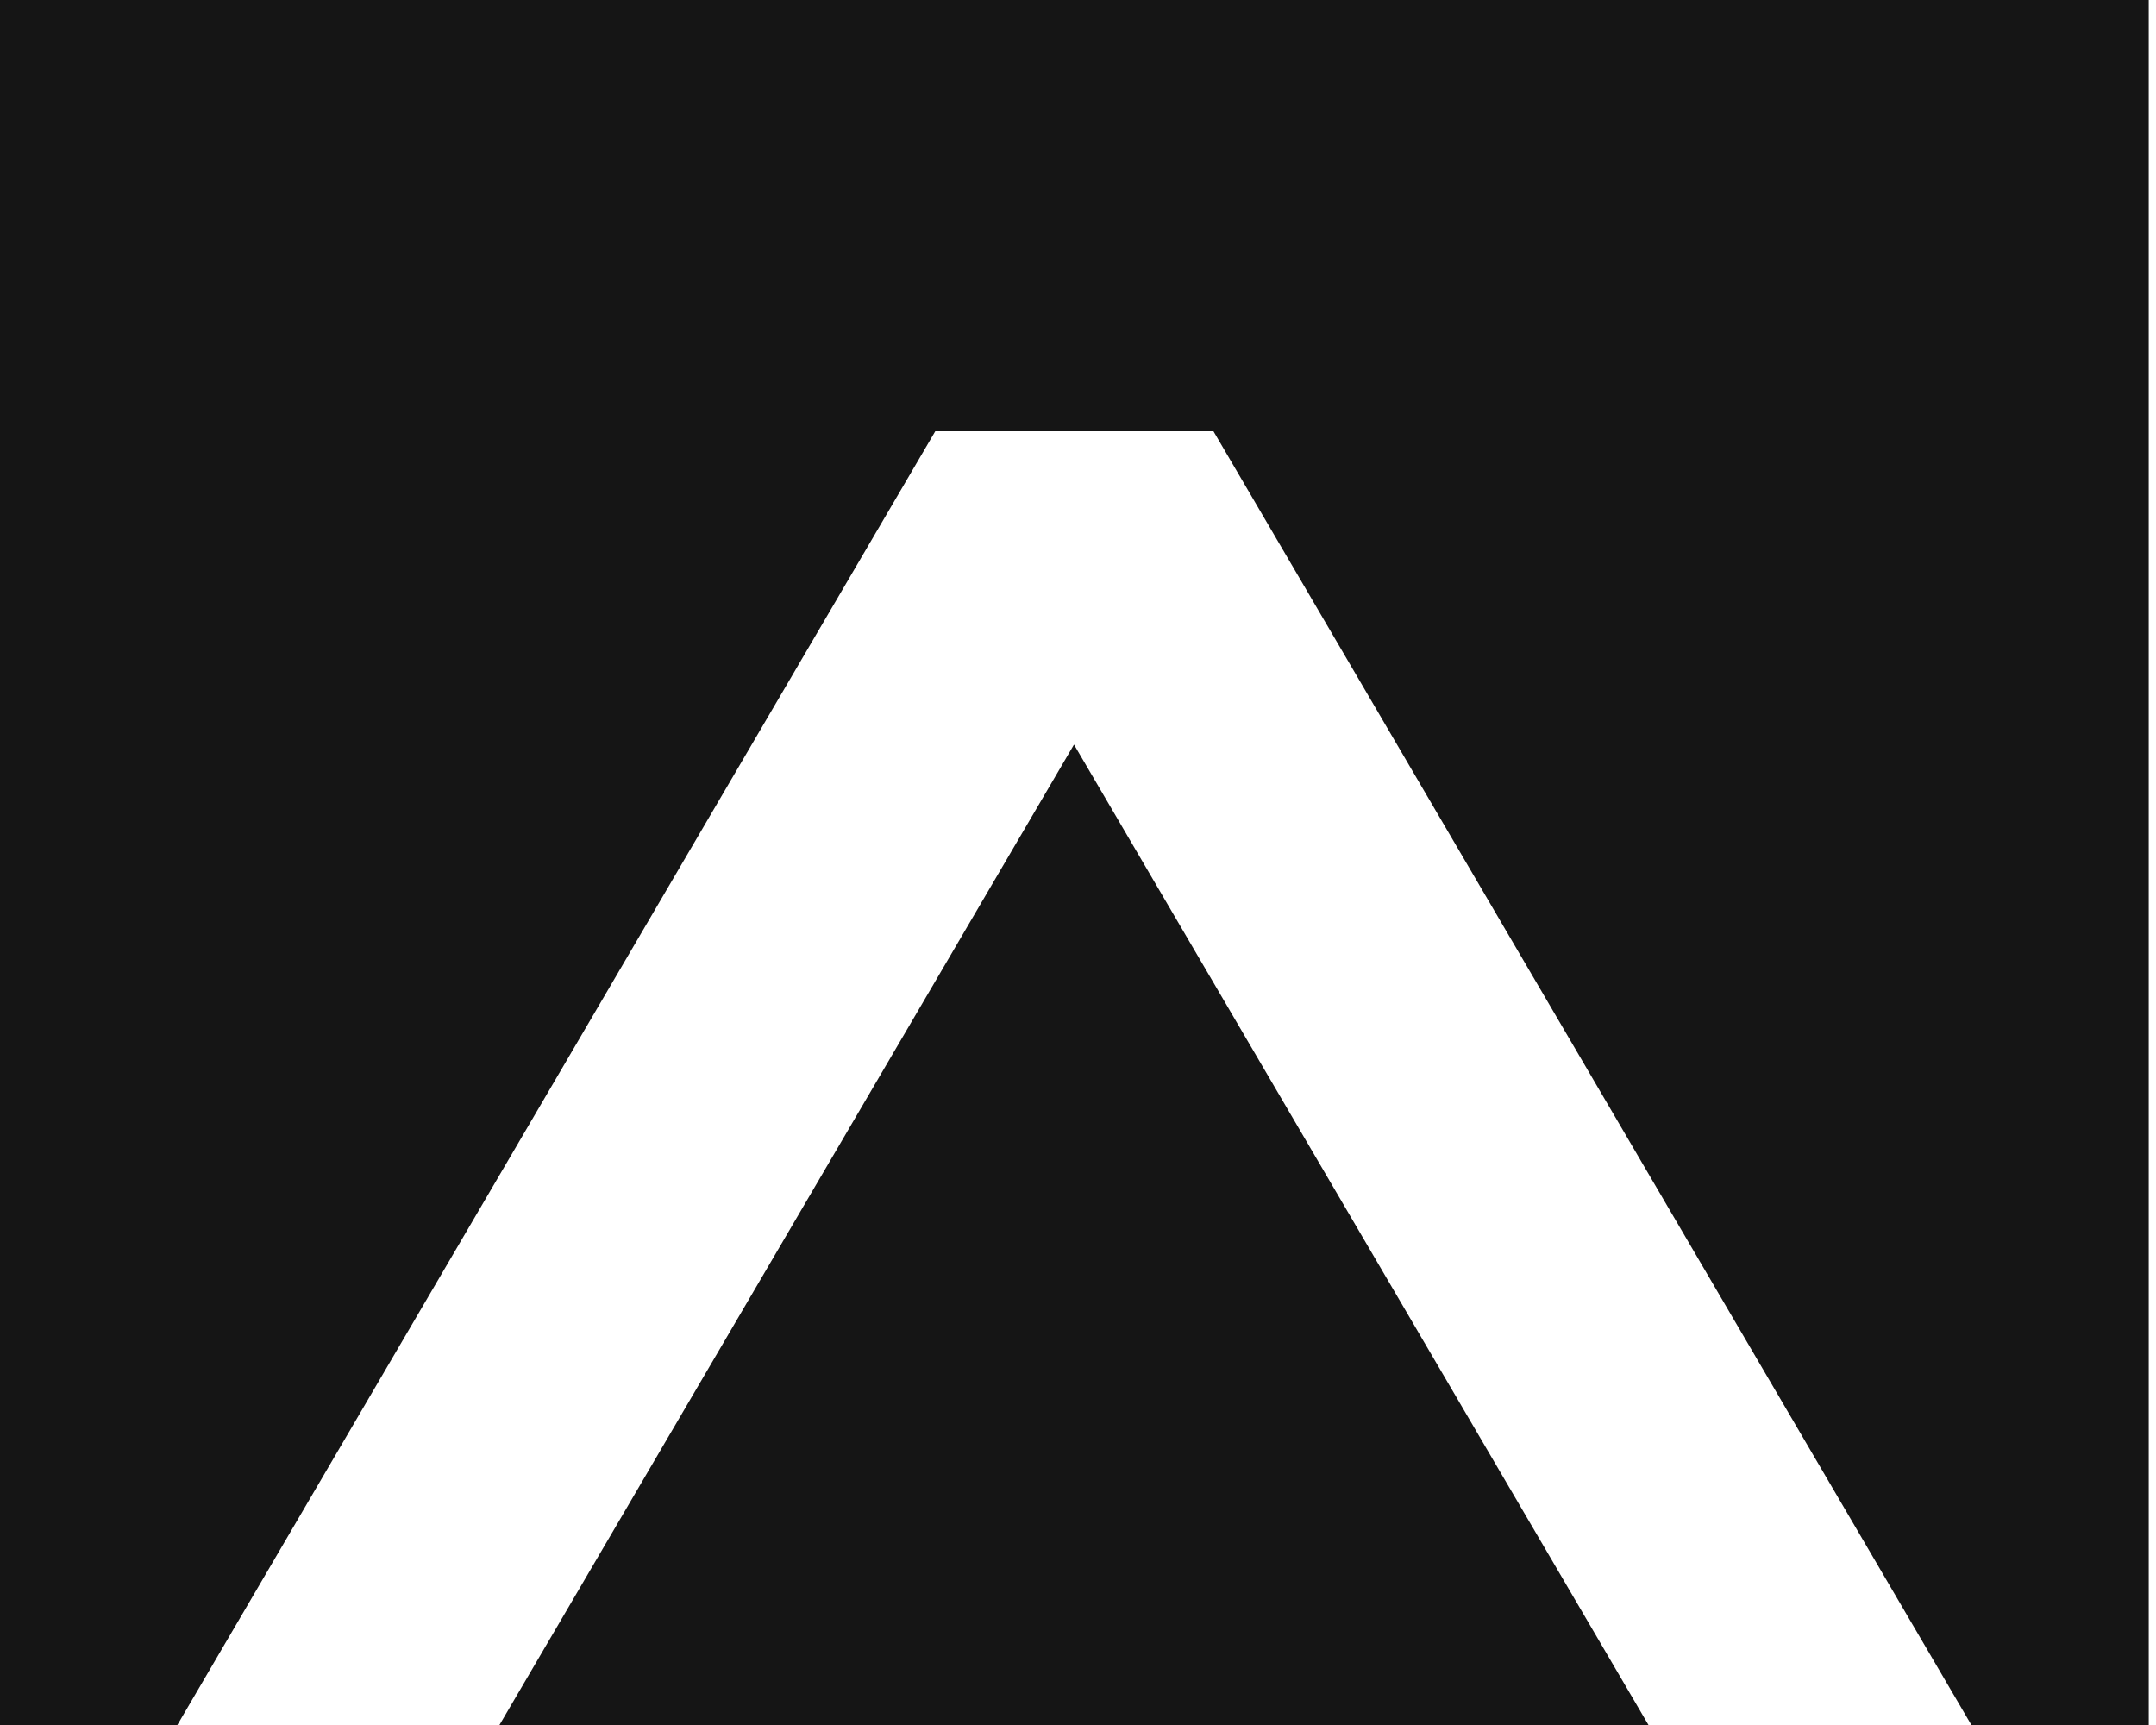 <svg width="35" height="28" viewBox="0 0 35 28" fill="none" xmlns="http://www.w3.org/2000/svg">
<g clip-path="url(#clip0_25310_4002)">
<path d="M8.108 28H26.761L17.435 12.086L8.108 28Z" fill="#151515"/>
<path d="M0 0V28H2.879L15.183 7H19.699L32.003 28H34.882V0H0Z" fill="#151515"/>
</g>
<defs>
<clipPath id="clip0_25310_4002">
<rect width="35" height="28" fill="white"/>
</clipPath>
</defs>
</svg>
